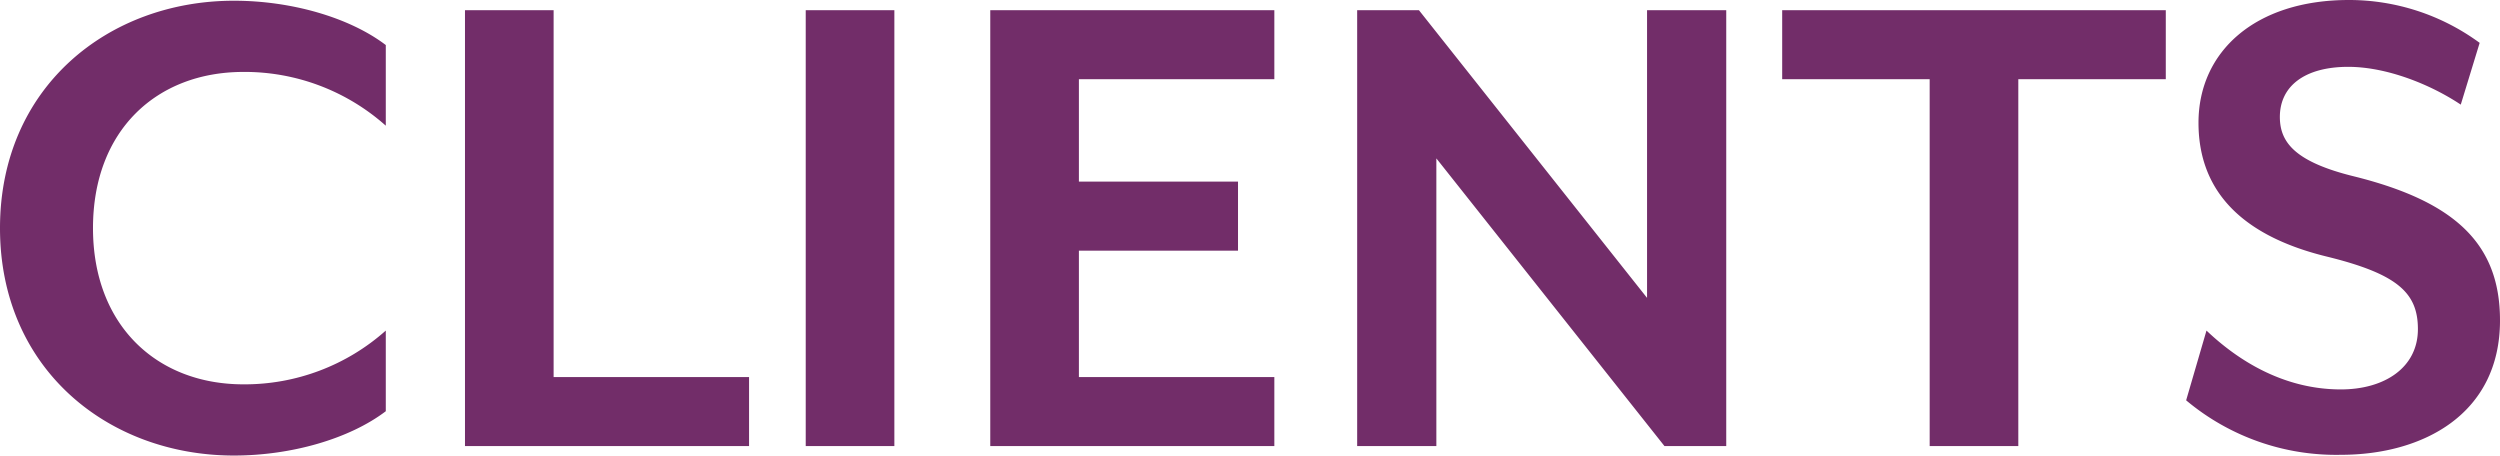 <svg xmlns="http://www.w3.org/2000/svg" width="275.28" height="50.16" viewBox="0 0 275.28 50.16">
  <path id="パス_172" data-name="パス 172" d="M45.44-3.84v-8.88A23.347,23.347,0,0,1,29.76-6.8C20.24-6.8,13.2-13.28,13.2-24c0-10.8,7.04-17.2,16.56-17.2a23.347,23.347,0,0,1,15.68,5.92v-8.88c-4-3.04-10.4-4.88-16.72-4.88C14.88-49.04,2.96-39.52,2.96-24S14.88,1.04,28.72,1.04C35.04,1.04,41.44-.8,45.44-3.84ZM85.44,0V-7.6H63.92V-48H54.16V0Zm16,0V-48H91.68V0Zm41.84,0V-7.6H121.76V-21.52h17.52v-7.6H121.76V-40.4h21.52V-48H112V0Zm49.76,0V-48h-8.72v31.68L159.2-48h-6.8V0h8.72V-31.68L186.24,0Zm48.4-40.4V-48H199.2v7.6h16.24V0h9.76V-40.4Zm36.8,26.56c0-8.32-4.8-13.04-16-15.84-6.56-1.6-8.24-3.76-8.24-6.56,0-3.44,2.8-5.52,7.52-5.52,4.24,0,9.04,1.92,12.4,4.16L276-44.4a24.31,24.31,0,0,0-14.4-4.72c-10.32,0-16.56,5.68-16.56,13.52,0,6.88,4,12.24,14.08,14.72,7.84,1.92,10.08,4,10.08,8,0,4.24-3.68,6.64-8.48,6.64-6.56,0-11.6-3.44-14.8-6.48l-2.24,7.68a25.7,25.7,0,0,0,17.04,6C269.76.96,278.24-3.52,278.24-13.84Z" transform="translate(-2.96 49.12)" fill="#722d69"/>
</svg>
